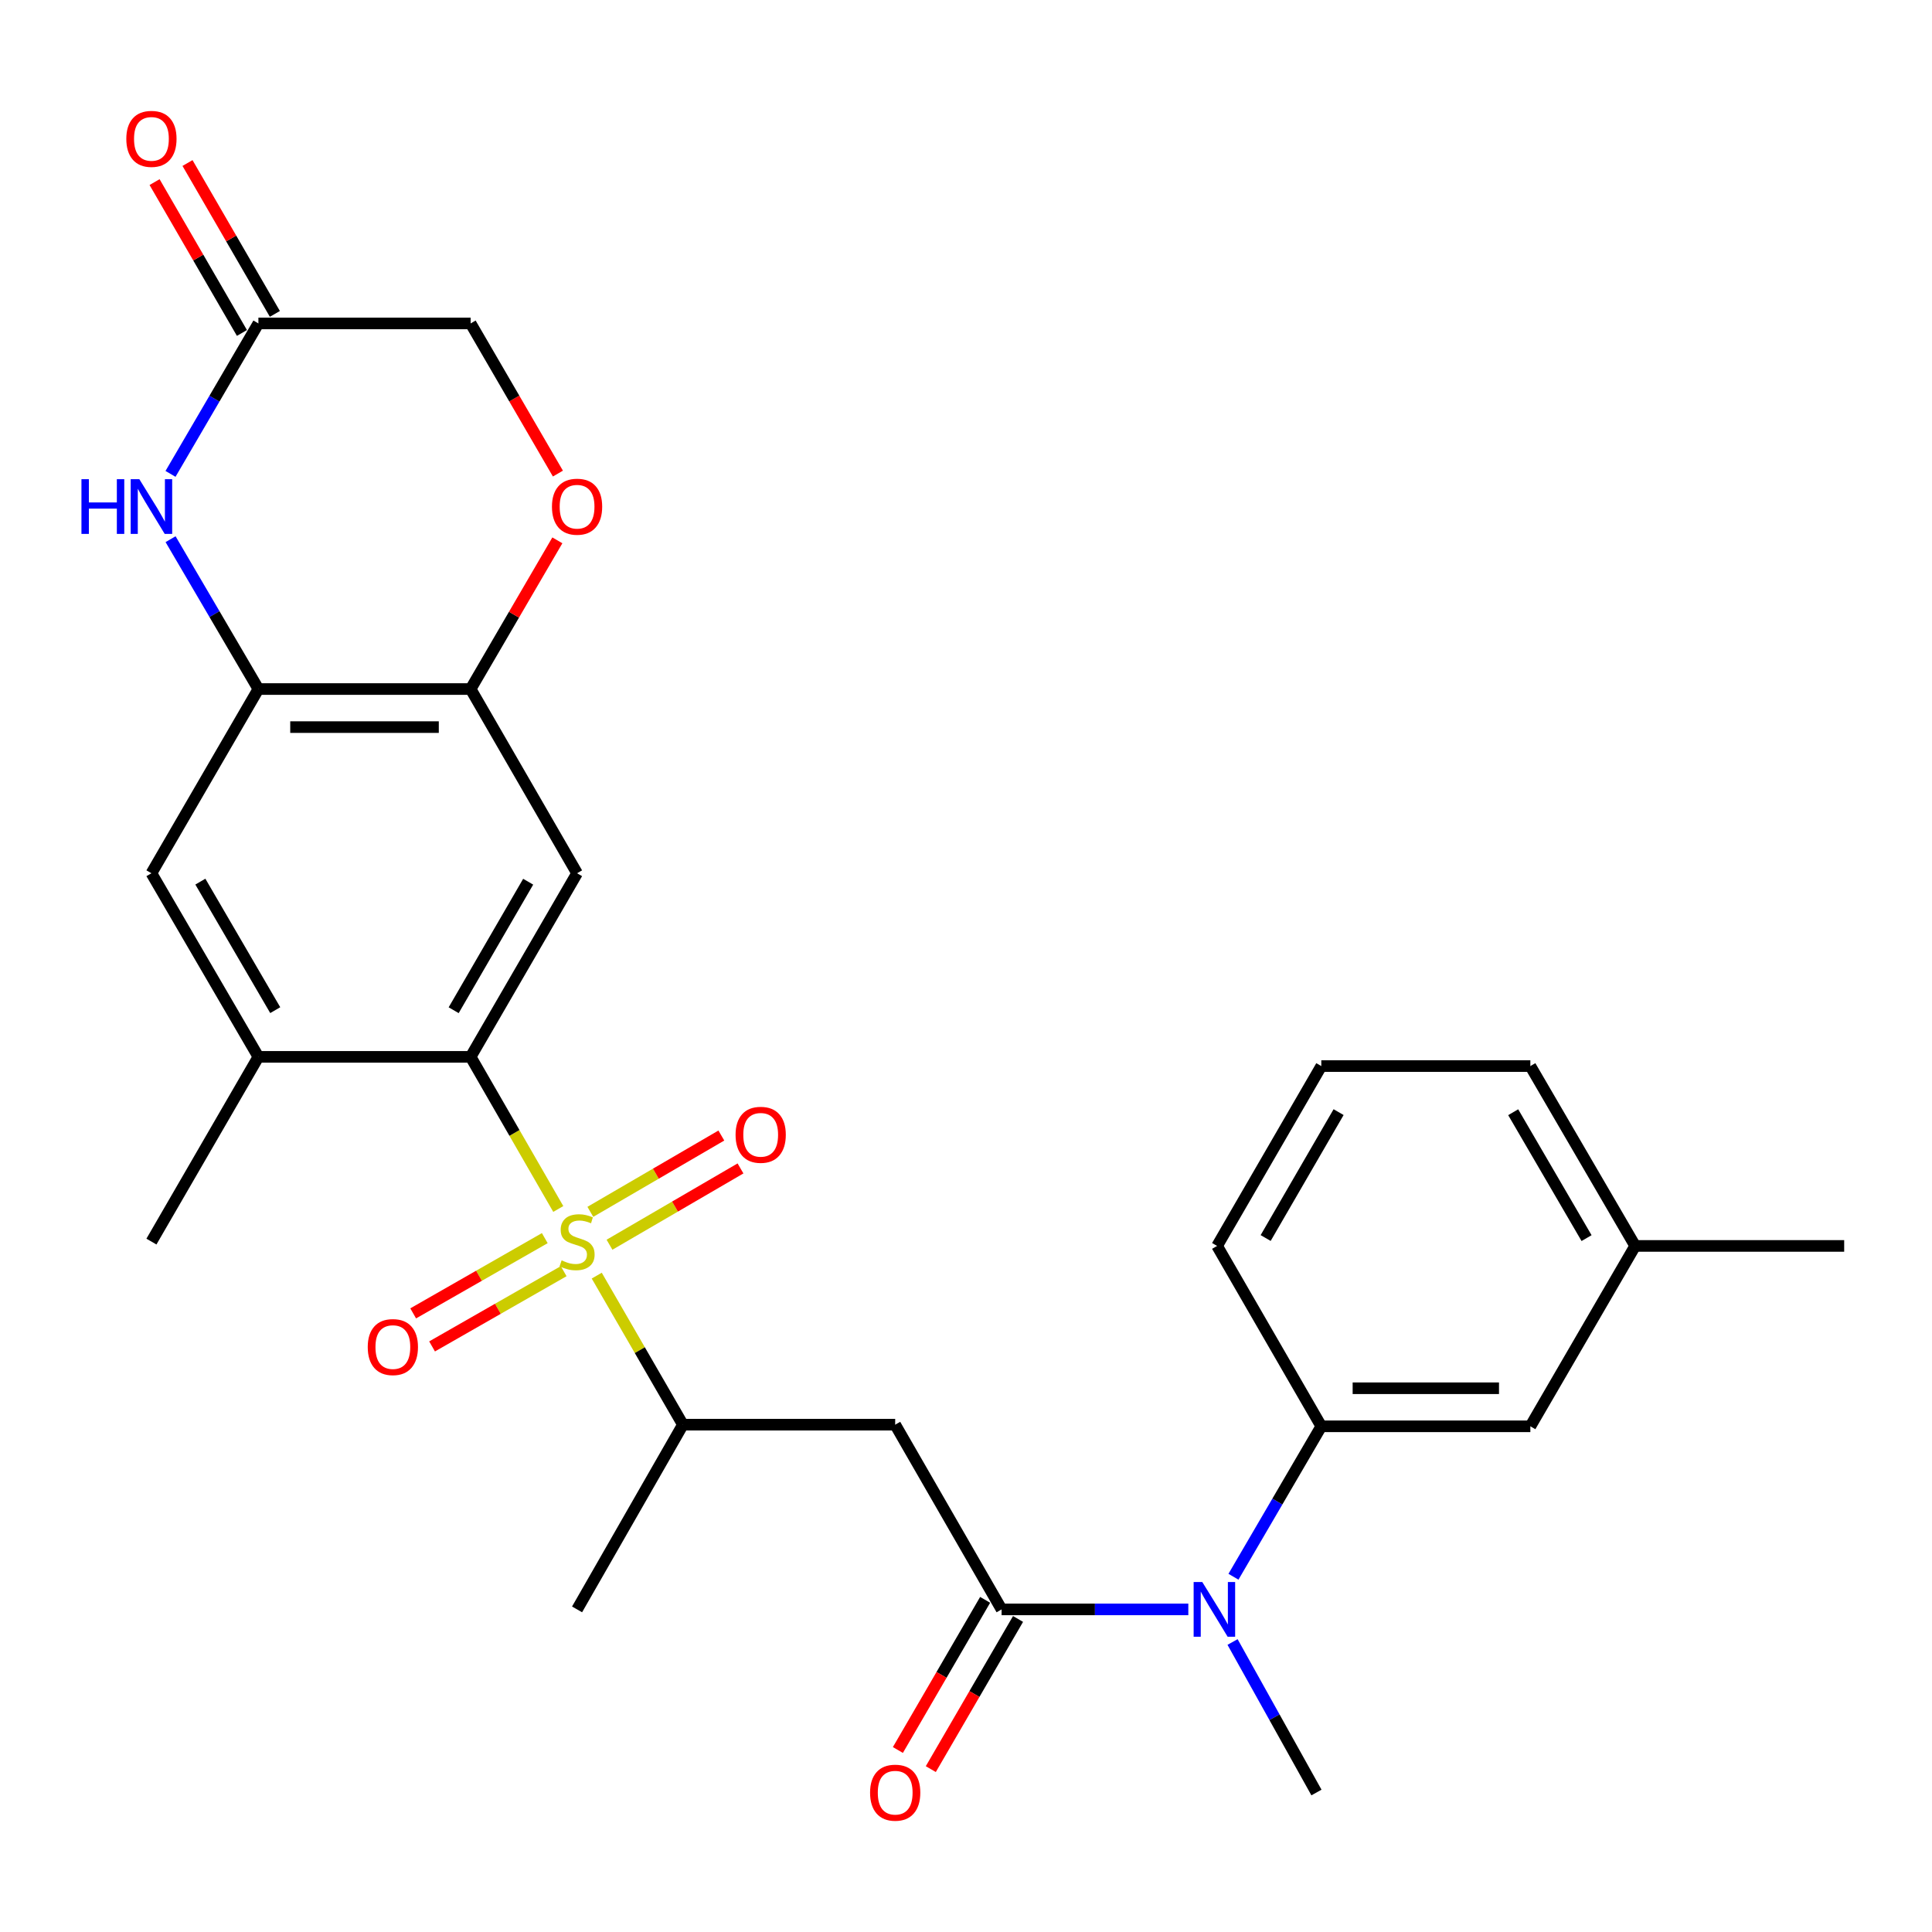 <?xml version='1.0' encoding='iso-8859-1'?>
<svg version='1.1' baseProfile='full'
              xmlns='http://www.w3.org/2000/svg'
                      xmlns:rdkit='http://www.rdkit.org/xml'
                      xmlns:xlink='http://www.w3.org/1999/xlink'
                  xml:space='preserve'
width='1000px' height='1000px' viewBox='0 0 1000 1000'>
<!-- END OF HEADER -->
<rect style='opacity:1.0;fill:#FFFFFF;stroke:none' width='1000' height='1000' x='0' y='0'> </rect>
<path class='bond-0' d='M 288.966,625.767 L 266.282,586.396' style='fill:none;fill-rule:evenodd;stroke:#CCCC00;stroke-width:6px;stroke-linecap:butt;stroke-linejoin:miter;stroke-opacity:1' />
<path class='bond-0' d='M 266.282,586.396 L 243.597,547.025' style='fill:none;fill-rule:evenodd;stroke:#000000;stroke-width:6px;stroke-linecap:butt;stroke-linejoin:miter;stroke-opacity:1' />
<path class='bond-6' d='M 308.874,660.263 L 331.171,698.838' style='fill:none;fill-rule:evenodd;stroke:#CCCC00;stroke-width:6px;stroke-linecap:butt;stroke-linejoin:miter;stroke-opacity:1' />
<path class='bond-6' d='M 331.171,698.838 L 353.468,737.414' style='fill:none;fill-rule:evenodd;stroke:#000000;stroke-width:6px;stroke-linecap:butt;stroke-linejoin:miter;stroke-opacity:1' />
<path class='bond-14' d='M 315.478,644.268 L 349.38,624.521' style='fill:none;fill-rule:evenodd;stroke:#CCCC00;stroke-width:6px;stroke-linecap:butt;stroke-linejoin:miter;stroke-opacity:1' />
<path class='bond-14' d='M 349.38,624.521 L 383.282,604.775' style='fill:none;fill-rule:evenodd;stroke:#FF0000;stroke-width:6px;stroke-linecap:butt;stroke-linejoin:miter;stroke-opacity:1' />
<path class='bond-14' d='M 305.563,627.245 L 339.465,607.498' style='fill:none;fill-rule:evenodd;stroke:#CCCC00;stroke-width:6px;stroke-linecap:butt;stroke-linejoin:miter;stroke-opacity:1' />
<path class='bond-14' d='M 339.465,607.498 L 373.367,587.752' style='fill:none;fill-rule:evenodd;stroke:#FF0000;stroke-width:6px;stroke-linecap:butt;stroke-linejoin:miter;stroke-opacity:1' />
<path class='bond-15' d='M 281.976,640.857 L 247.918,660.329' style='fill:none;fill-rule:evenodd;stroke:#CCCC00;stroke-width:6px;stroke-linecap:butt;stroke-linejoin:miter;stroke-opacity:1' />
<path class='bond-15' d='M 247.918,660.329 L 213.86,679.802' style='fill:none;fill-rule:evenodd;stroke:#FF0000;stroke-width:6px;stroke-linecap:butt;stroke-linejoin:miter;stroke-opacity:1' />
<path class='bond-15' d='M 291.754,657.959 L 257.696,677.431' style='fill:none;fill-rule:evenodd;stroke:#CCCC00;stroke-width:6px;stroke-linecap:butt;stroke-linejoin:miter;stroke-opacity:1' />
<path class='bond-15' d='M 257.696,677.431 L 223.638,696.904' style='fill:none;fill-rule:evenodd;stroke:#FF0000;stroke-width:6px;stroke-linecap:butt;stroke-linejoin:miter;stroke-opacity:1' />
<path class='bond-3' d='M 243.597,547.025 L 298.691,451.995' style='fill:none;fill-rule:evenodd;stroke:#000000;stroke-width:6px;stroke-linecap:butt;stroke-linejoin:miter;stroke-opacity:1' />
<path class='bond-3' d='M 234.818,522.89 L 273.384,456.369' style='fill:none;fill-rule:evenodd;stroke:#000000;stroke-width:6px;stroke-linecap:butt;stroke-linejoin:miter;stroke-opacity:1' />
<path class='bond-9' d='M 243.597,547.025 L 133.748,547.025' style='fill:none;fill-rule:evenodd;stroke:#000000;stroke-width:6px;stroke-linecap:butt;stroke-linejoin:miter;stroke-opacity:1' />
<path class='bond-1' d='M 518.422,833.024 L 463.35,737.414' style='fill:none;fill-rule:evenodd;stroke:#000000;stroke-width:6px;stroke-linecap:butt;stroke-linejoin:miter;stroke-opacity:1' />
<path class='bond-8' d='M 518.422,833.024 L 566.747,833.024' style='fill:none;fill-rule:evenodd;stroke:#000000;stroke-width:6px;stroke-linecap:butt;stroke-linejoin:miter;stroke-opacity:1' />
<path class='bond-8' d='M 566.747,833.024 L 615.073,833.024' style='fill:none;fill-rule:evenodd;stroke:#0000FF;stroke-width:6px;stroke-linecap:butt;stroke-linejoin:miter;stroke-opacity:1' />
<path class='bond-16' d='M 509.905,828.076 L 487.326,866.935' style='fill:none;fill-rule:evenodd;stroke:#000000;stroke-width:6px;stroke-linecap:butt;stroke-linejoin:miter;stroke-opacity:1' />
<path class='bond-16' d='M 487.326,866.935 L 464.746,905.794' style='fill:none;fill-rule:evenodd;stroke:#FF0000;stroke-width:6px;stroke-linecap:butt;stroke-linejoin:miter;stroke-opacity:1' />
<path class='bond-16' d='M 526.939,837.973 L 504.359,876.832' style='fill:none;fill-rule:evenodd;stroke:#000000;stroke-width:6px;stroke-linecap:butt;stroke-linejoin:miter;stroke-opacity:1' />
<path class='bond-16' d='M 504.359,876.832 L 481.779,915.691' style='fill:none;fill-rule:evenodd;stroke:#FF0000;stroke-width:6px;stroke-linecap:butt;stroke-linejoin:miter;stroke-opacity:1' />
<path class='bond-2' d='M 463.35,737.414 L 353.468,737.414' style='fill:none;fill-rule:evenodd;stroke:#000000;stroke-width:6px;stroke-linecap:butt;stroke-linejoin:miter;stroke-opacity:1' />
<path class='bond-7' d='M 298.691,451.995 L 243.597,356.647' style='fill:none;fill-rule:evenodd;stroke:#000000;stroke-width:6px;stroke-linecap:butt;stroke-linejoin:miter;stroke-opacity:1' />
<path class='bond-4' d='M 88.284,279.083 L 111.016,317.865' style='fill:none;fill-rule:evenodd;stroke:#0000FF;stroke-width:6px;stroke-linecap:butt;stroke-linejoin:miter;stroke-opacity:1' />
<path class='bond-4' d='M 111.016,317.865 L 133.748,356.647' style='fill:none;fill-rule:evenodd;stroke:#000000;stroke-width:6px;stroke-linecap:butt;stroke-linejoin:miter;stroke-opacity:1' />
<path class='bond-10' d='M 88.255,245.282 L 111.002,206.345' style='fill:none;fill-rule:evenodd;stroke:#0000FF;stroke-width:6px;stroke-linecap:butt;stroke-linejoin:miter;stroke-opacity:1' />
<path class='bond-10' d='M 111.002,206.345 L 133.748,167.408' style='fill:none;fill-rule:evenodd;stroke:#000000;stroke-width:6px;stroke-linecap:butt;stroke-linejoin:miter;stroke-opacity:1' />
<path class='bond-5' d='M 133.748,356.647 L 78.38,451.995' style='fill:none;fill-rule:evenodd;stroke:#000000;stroke-width:6px;stroke-linecap:butt;stroke-linejoin:miter;stroke-opacity:1' />
<path class='bond-28' d='M 133.748,356.647 L 243.597,356.647' style='fill:none;fill-rule:evenodd;stroke:#000000;stroke-width:6px;stroke-linecap:butt;stroke-linejoin:miter;stroke-opacity:1' />
<path class='bond-28' d='M 150.225,376.347 L 227.12,376.347' style='fill:none;fill-rule:evenodd;stroke:#000000;stroke-width:6px;stroke-linecap:butt;stroke-linejoin:miter;stroke-opacity:1' />
<path class='bond-24' d='M 353.468,737.414 L 298.691,833.024' style='fill:none;fill-rule:evenodd;stroke:#000000;stroke-width:6px;stroke-linecap:butt;stroke-linejoin:miter;stroke-opacity:1' />
<path class='bond-11' d='M 243.597,356.647 L 266.042,318.164' style='fill:none;fill-rule:evenodd;stroke:#000000;stroke-width:6px;stroke-linecap:butt;stroke-linejoin:miter;stroke-opacity:1' />
<path class='bond-11' d='M 266.042,318.164 L 288.488,279.68' style='fill:none;fill-rule:evenodd;stroke:#FF0000;stroke-width:6px;stroke-linecap:butt;stroke-linejoin:miter;stroke-opacity:1' />
<path class='bond-12' d='M 638.436,816.121 L 661.169,777.189' style='fill:none;fill-rule:evenodd;stroke:#0000FF;stroke-width:6px;stroke-linecap:butt;stroke-linejoin:miter;stroke-opacity:1' />
<path class='bond-12' d='M 661.169,777.189 L 683.901,738.257' style='fill:none;fill-rule:evenodd;stroke:#000000;stroke-width:6px;stroke-linecap:butt;stroke-linejoin:miter;stroke-opacity:1' />
<path class='bond-22' d='M 637.971,849.897 L 659.683,888.85' style='fill:none;fill-rule:evenodd;stroke:#0000FF;stroke-width:6px;stroke-linecap:butt;stroke-linejoin:miter;stroke-opacity:1' />
<path class='bond-22' d='M 659.683,888.85 L 681.395,927.803' style='fill:none;fill-rule:evenodd;stroke:#000000;stroke-width:6px;stroke-linecap:butt;stroke-linejoin:miter;stroke-opacity:1' />
<path class='bond-13' d='M 133.748,547.025 L 78.38,451.995' style='fill:none;fill-rule:evenodd;stroke:#000000;stroke-width:6px;stroke-linecap:butt;stroke-linejoin:miter;stroke-opacity:1' />
<path class='bond-13' d='M 142.464,522.853 L 103.707,456.332' style='fill:none;fill-rule:evenodd;stroke:#000000;stroke-width:6px;stroke-linecap:butt;stroke-linejoin:miter;stroke-opacity:1' />
<path class='bond-23' d='M 133.748,547.025 L 78.38,642.646' style='fill:none;fill-rule:evenodd;stroke:#000000;stroke-width:6px;stroke-linecap:butt;stroke-linejoin:miter;stroke-opacity:1' />
<path class='bond-18' d='M 142.272,162.471 L 119.662,123.427' style='fill:none;fill-rule:evenodd;stroke:#000000;stroke-width:6px;stroke-linecap:butt;stroke-linejoin:miter;stroke-opacity:1' />
<path class='bond-18' d='M 119.662,123.427 L 97.051,84.383' style='fill:none;fill-rule:evenodd;stroke:#FF0000;stroke-width:6px;stroke-linecap:butt;stroke-linejoin:miter;stroke-opacity:1' />
<path class='bond-18' d='M 125.224,172.344 L 102.614,133.3' style='fill:none;fill-rule:evenodd;stroke:#000000;stroke-width:6px;stroke-linecap:butt;stroke-linejoin:miter;stroke-opacity:1' />
<path class='bond-18' d='M 102.614,133.3 L 80.004,94.255' style='fill:none;fill-rule:evenodd;stroke:#FF0000;stroke-width:6px;stroke-linecap:butt;stroke-linejoin:miter;stroke-opacity:1' />
<path class='bond-29' d='M 133.748,167.408 L 243.597,167.408' style='fill:none;fill-rule:evenodd;stroke:#000000;stroke-width:6px;stroke-linecap:butt;stroke-linejoin:miter;stroke-opacity:1' />
<path class='bond-19' d='M 288.774,245.125 L 266.185,206.266' style='fill:none;fill-rule:evenodd;stroke:#FF0000;stroke-width:6px;stroke-linecap:butt;stroke-linejoin:miter;stroke-opacity:1' />
<path class='bond-19' d='M 266.185,206.266 L 243.597,167.408' style='fill:none;fill-rule:evenodd;stroke:#000000;stroke-width:6px;stroke-linecap:butt;stroke-linejoin:miter;stroke-opacity:1' />
<path class='bond-17' d='M 683.901,738.257 L 792.109,738.257' style='fill:none;fill-rule:evenodd;stroke:#000000;stroke-width:6px;stroke-linecap:butt;stroke-linejoin:miter;stroke-opacity:1' />
<path class='bond-17' d='M 700.132,718.557 L 775.878,718.557' style='fill:none;fill-rule:evenodd;stroke:#000000;stroke-width:6px;stroke-linecap:butt;stroke-linejoin:miter;stroke-opacity:1' />
<path class='bond-21' d='M 683.901,738.257 L 629.967,644.89' style='fill:none;fill-rule:evenodd;stroke:#000000;stroke-width:6px;stroke-linecap:butt;stroke-linejoin:miter;stroke-opacity:1' />
<path class='bond-20' d='M 792.109,738.257 L 846.36,644.89' style='fill:none;fill-rule:evenodd;stroke:#000000;stroke-width:6px;stroke-linecap:butt;stroke-linejoin:miter;stroke-opacity:1' />
<path class='bond-27' d='M 846.36,644.89 L 954.545,644.89' style='fill:none;fill-rule:evenodd;stroke:#000000;stroke-width:6px;stroke-linecap:butt;stroke-linejoin:miter;stroke-opacity:1' />
<path class='bond-30' d='M 846.36,644.89 L 792.109,551.797' style='fill:none;fill-rule:evenodd;stroke:#000000;stroke-width:6px;stroke-linecap:butt;stroke-linejoin:miter;stroke-opacity:1' />
<path class='bond-30' d='M 821.202,640.845 L 783.226,575.68' style='fill:none;fill-rule:evenodd;stroke:#000000;stroke-width:6px;stroke-linecap:butt;stroke-linejoin:miter;stroke-opacity:1' />
<path class='bond-25' d='M 629.967,644.89 L 683.901,551.797' style='fill:none;fill-rule:evenodd;stroke:#000000;stroke-width:6px;stroke-linecap:butt;stroke-linejoin:miter;stroke-opacity:1' />
<path class='bond-25' d='M 655.103,640.802 L 692.857,575.636' style='fill:none;fill-rule:evenodd;stroke:#000000;stroke-width:6px;stroke-linecap:butt;stroke-linejoin:miter;stroke-opacity:1' />
<path class='bond-26' d='M 683.901,551.797 L 792.109,551.797' style='fill:none;fill-rule:evenodd;stroke:#000000;stroke-width:6px;stroke-linecap:butt;stroke-linejoin:miter;stroke-opacity:1' />
<path  class='atom-0' d='M 290.691 652.366
Q 291.011 652.486, 292.331 653.046
Q 293.651 653.606, 295.091 653.966
Q 296.571 654.286, 298.011 654.286
Q 300.691 654.286, 302.251 653.006
Q 303.811 651.686, 303.811 649.406
Q 303.811 647.846, 303.011 646.886
Q 302.251 645.926, 301.051 645.406
Q 299.851 644.886, 297.851 644.286
Q 295.331 643.526, 293.811 642.806
Q 292.331 642.086, 291.251 640.566
Q 290.211 639.046, 290.211 636.486
Q 290.211 632.926, 292.611 630.726
Q 295.051 628.526, 299.851 628.526
Q 303.131 628.526, 306.851 630.086
L 305.931 633.166
Q 302.531 631.766, 299.971 631.766
Q 297.211 631.766, 295.691 632.926
Q 294.171 634.046, 294.211 636.006
Q 294.211 637.526, 294.971 638.446
Q 295.771 639.366, 296.891 639.886
Q 298.051 640.406, 299.971 641.006
Q 302.531 641.806, 304.051 642.606
Q 305.571 643.406, 306.651 645.046
Q 307.771 646.646, 307.771 649.406
Q 307.771 653.326, 305.131 655.446
Q 302.531 657.526, 298.171 657.526
Q 295.651 657.526, 293.731 656.966
Q 291.851 656.446, 289.611 655.526
L 290.691 652.366
' fill='#CCCC00'/>
<path  class='atom-5' d='M 42.16 248.026
L 46 248.026
L 46 260.066
L 60.48 260.066
L 60.48 248.026
L 64.32 248.026
L 64.32 276.346
L 60.48 276.346
L 60.48 263.266
L 46 263.266
L 46 276.346
L 42.16 276.346
L 42.16 248.026
' fill='#0000FF'/>
<path  class='atom-5' d='M 72.12 248.026
L 81.4 263.026
Q 82.32 264.506, 83.8 267.186
Q 85.28 269.866, 85.36 270.026
L 85.36 248.026
L 89.12 248.026
L 89.12 276.346
L 85.24 276.346
L 75.28 259.946
Q 74.12 258.026, 72.88 255.826
Q 71.68 253.626, 71.32 252.946
L 71.32 276.346
L 67.64 276.346
L 67.64 248.026
L 72.12 248.026
' fill='#0000FF'/>
<path  class='atom-9' d='M 622.306 818.864
L 631.586 833.864
Q 632.506 835.344, 633.986 838.024
Q 635.466 840.704, 635.546 840.864
L 635.546 818.864
L 639.306 818.864
L 639.306 847.184
L 635.426 847.184
L 625.466 830.784
Q 624.306 828.864, 623.066 826.664
Q 621.866 824.464, 621.506 823.784
L 621.506 847.184
L 617.826 847.184
L 617.826 818.864
L 622.306 818.864
' fill='#0000FF'/>
<path  class='atom-12' d='M 285.691 262.266
Q 285.691 255.466, 289.051 251.666
Q 292.411 247.866, 298.691 247.866
Q 304.971 247.866, 308.331 251.666
Q 311.691 255.466, 311.691 262.266
Q 311.691 269.146, 308.291 273.066
Q 304.891 276.946, 298.691 276.946
Q 292.451 276.946, 289.051 273.066
Q 285.691 269.186, 285.691 262.266
M 298.691 273.746
Q 303.011 273.746, 305.331 270.866
Q 307.691 267.946, 307.691 262.266
Q 307.691 256.706, 305.331 253.906
Q 303.011 251.066, 298.691 251.066
Q 294.371 251.066, 292.011 253.866
Q 289.691 256.666, 289.691 262.266
Q 289.691 267.986, 292.011 270.866
Q 294.371 273.746, 298.691 273.746
' fill='#FF0000'/>
<path  class='atom-15' d='M 380.732 587.37
Q 380.732 580.57, 384.092 576.77
Q 387.452 572.97, 393.732 572.97
Q 400.012 572.97, 403.372 576.77
Q 406.732 580.57, 406.732 587.37
Q 406.732 594.25, 403.332 598.17
Q 399.932 602.05, 393.732 602.05
Q 387.492 602.05, 384.092 598.17
Q 380.732 594.29, 380.732 587.37
M 393.732 598.85
Q 398.052 598.85, 400.372 595.97
Q 402.732 593.05, 402.732 587.37
Q 402.732 581.81, 400.372 579.01
Q 398.052 576.17, 393.732 576.17
Q 389.412 576.17, 387.052 578.97
Q 384.732 581.77, 384.732 587.37
Q 384.732 593.09, 387.052 595.97
Q 389.412 598.85, 393.732 598.85
' fill='#FF0000'/>
<path  class='atom-16' d='M 190.344 697.24
Q 190.344 690.44, 193.704 686.64
Q 197.064 682.84, 203.344 682.84
Q 209.624 682.84, 212.984 686.64
Q 216.344 690.44, 216.344 697.24
Q 216.344 704.12, 212.944 708.04
Q 209.544 711.92, 203.344 711.92
Q 197.104 711.92, 193.704 708.04
Q 190.344 704.16, 190.344 697.24
M 203.344 708.72
Q 207.664 708.72, 209.984 705.84
Q 212.344 702.92, 212.344 697.24
Q 212.344 691.68, 209.984 688.88
Q 207.664 686.04, 203.344 686.04
Q 199.024 686.04, 196.664 688.84
Q 194.344 691.64, 194.344 697.24
Q 194.344 702.96, 196.664 705.84
Q 199.024 708.72, 203.344 708.72
' fill='#FF0000'/>
<path  class='atom-17' d='M 450.35 927.883
Q 450.35 921.083, 453.71 917.283
Q 457.07 913.483, 463.35 913.483
Q 469.63 913.483, 472.99 917.283
Q 476.35 921.083, 476.35 927.883
Q 476.35 934.763, 472.95 938.683
Q 469.55 942.563, 463.35 942.563
Q 457.11 942.563, 453.71 938.683
Q 450.35 934.803, 450.35 927.883
M 463.35 939.363
Q 467.67 939.363, 469.99 936.483
Q 472.35 933.563, 472.35 927.883
Q 472.35 922.323, 469.99 919.523
Q 467.67 916.683, 463.35 916.683
Q 459.03 916.683, 456.67 919.483
Q 454.35 922.283, 454.35 927.883
Q 454.35 933.603, 456.67 936.483
Q 459.03 939.363, 463.35 939.363
' fill='#FF0000'/>
<path  class='atom-19' d='M 65.38 71.877
Q 65.38 65.077, 68.74 61.277
Q 72.1 57.477, 78.38 57.477
Q 84.66 57.477, 88.02 61.277
Q 91.38 65.077, 91.38 71.877
Q 91.38 78.757, 87.98 82.677
Q 84.58 86.557, 78.38 86.557
Q 72.14 86.557, 68.74 82.677
Q 65.38 78.797, 65.38 71.877
M 78.38 83.357
Q 82.7 83.357, 85.02 80.477
Q 87.38 77.557, 87.38 71.877
Q 87.38 66.317, 85.02 63.517
Q 82.7 60.677, 78.38 60.677
Q 74.06 60.677, 71.7 63.477
Q 69.38 66.277, 69.38 71.877
Q 69.38 77.597, 71.7 80.477
Q 74.06 83.357, 78.38 83.357
' fill='#FF0000'/>
</svg>
